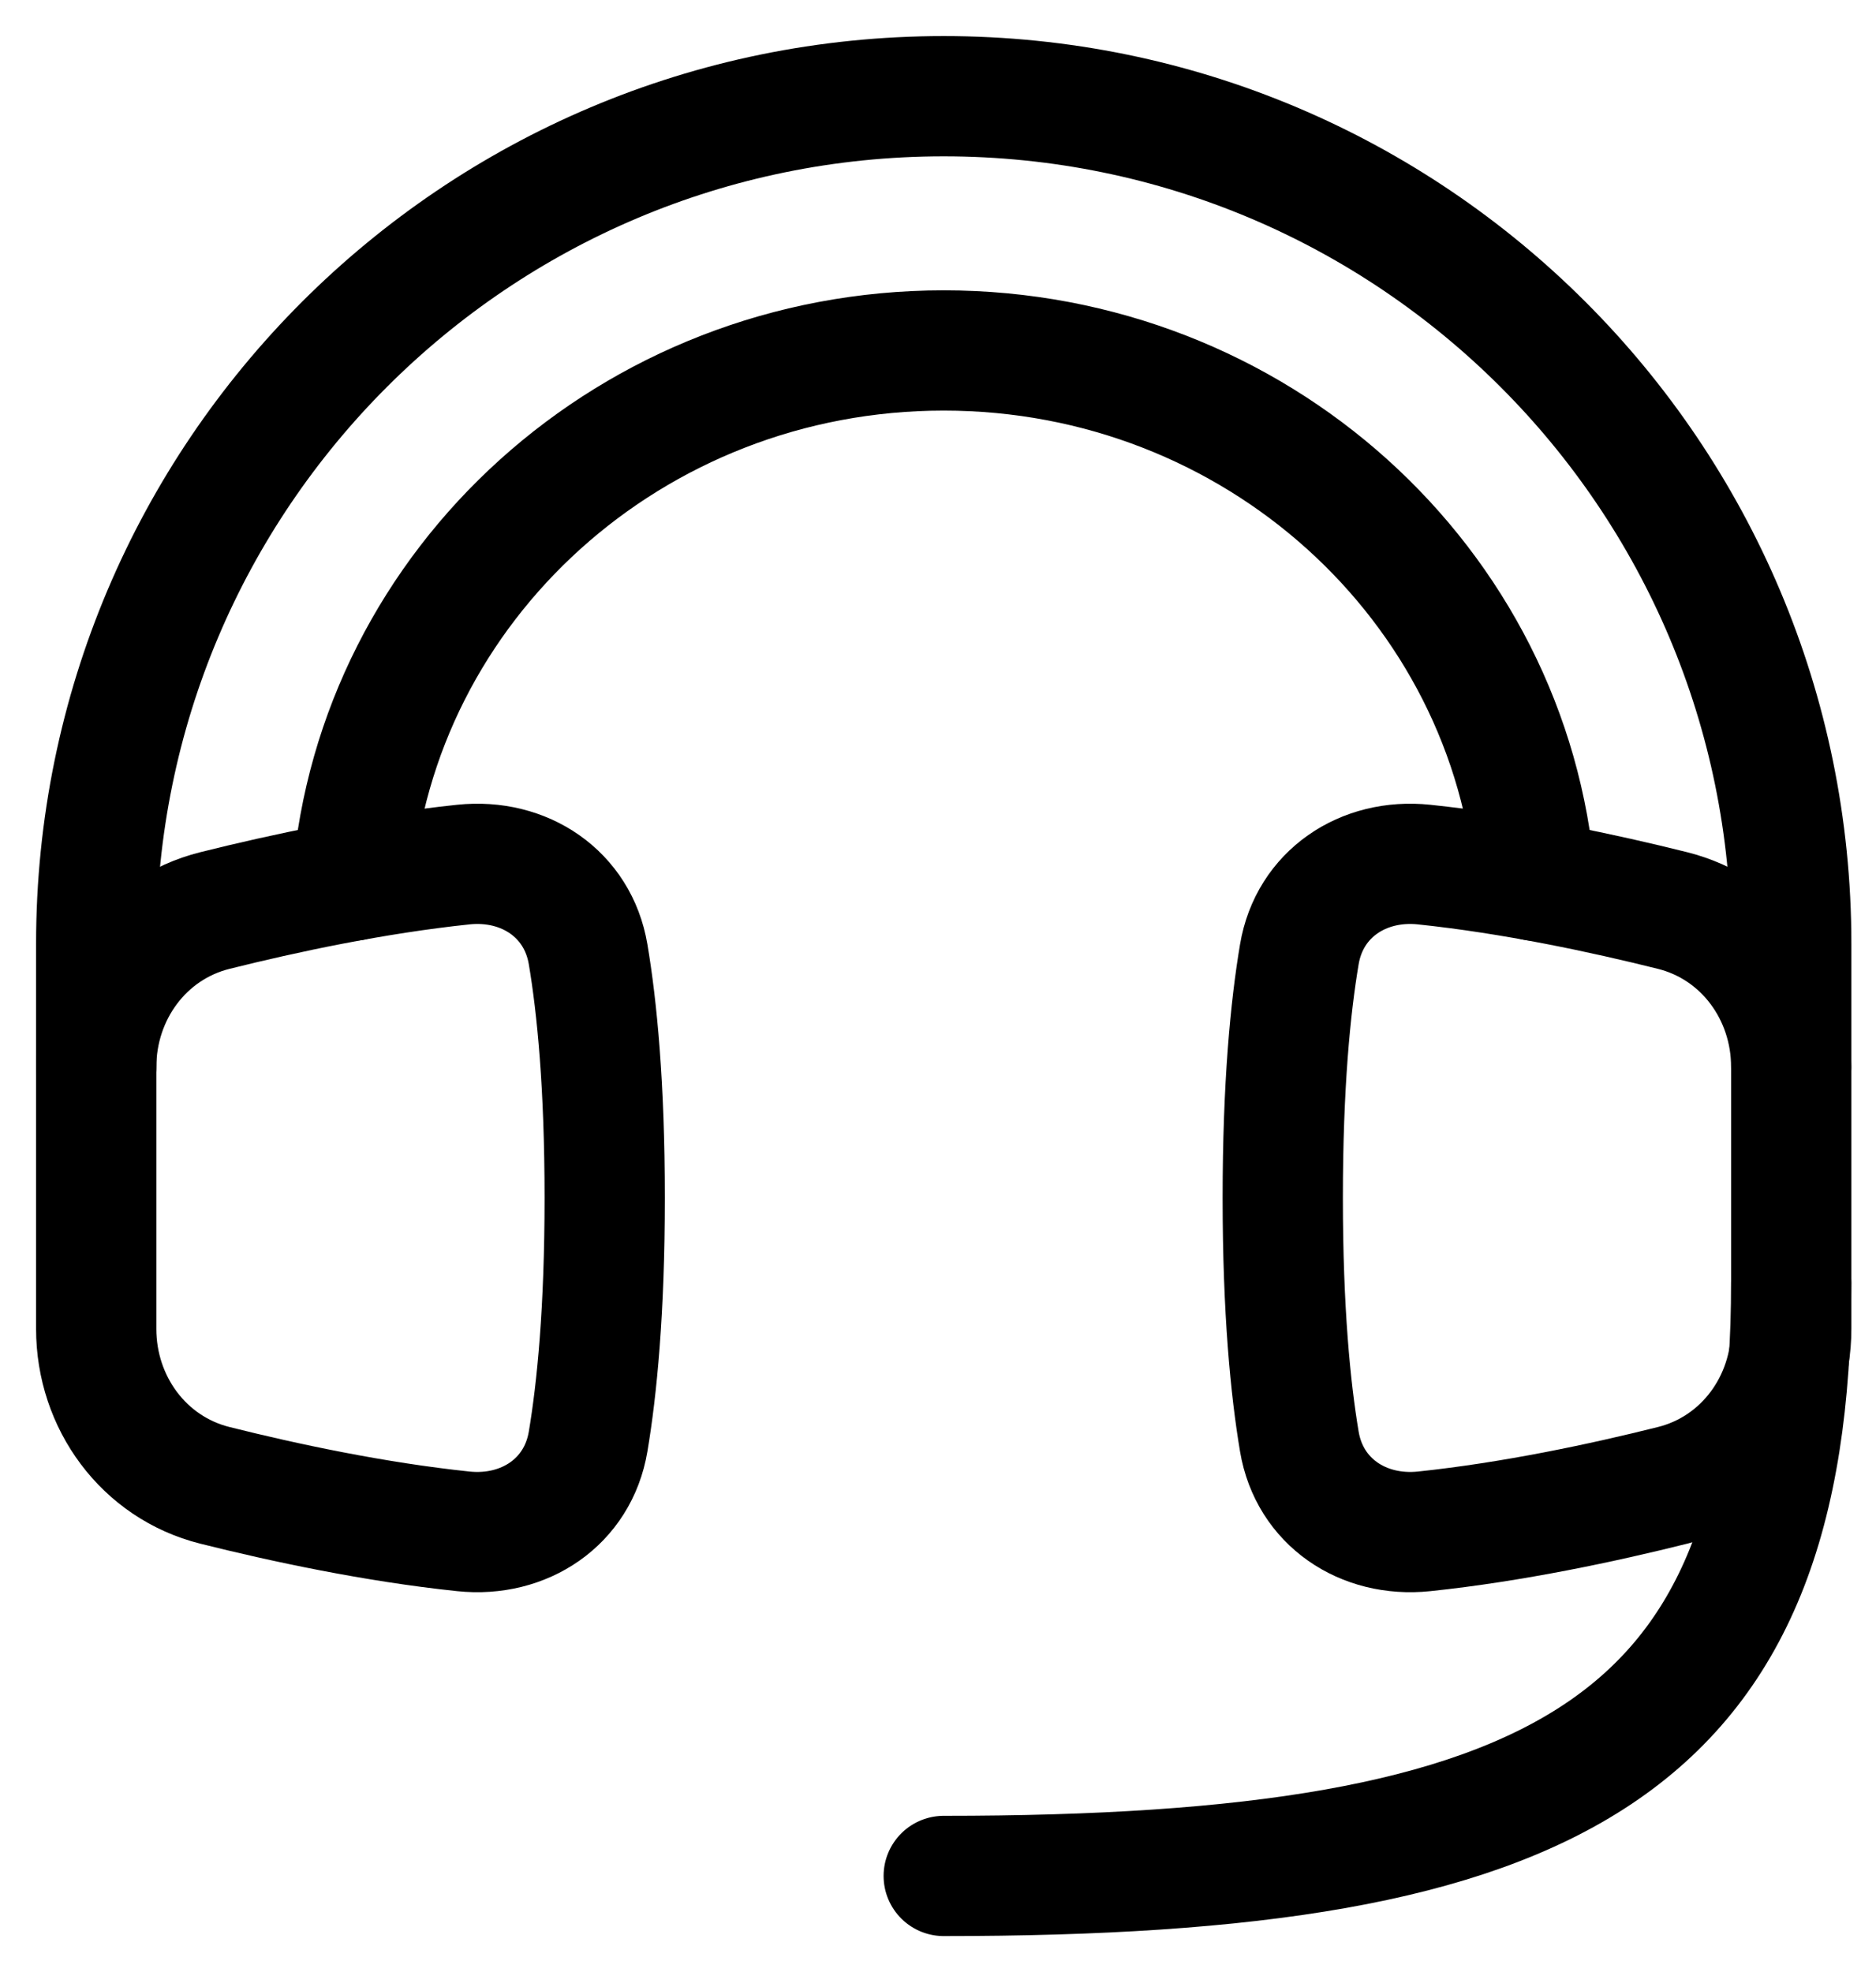 <svg width="39" height="41" viewBox="0 0 39 41" fill="none" xmlns="http://www.w3.org/2000/svg">
<path d="M19.619 39C32.393 39 37.238 36.357 37.238 26.667M4.469 30.88C2.986 30.509 2 29.155 2 27.627V22.184C2 20.655 2.986 19.3 4.469 18.929C5.902 18.571 7.783 18.168 9.633 17.974C10.9 17.841 12.015 18.584 12.226 19.839C12.411 20.935 12.571 22.562 12.571 24.905C12.571 27.248 12.41 28.875 12.226 29.97C12.015 31.226 10.9 31.968 9.633 31.836C7.783 31.642 5.902 31.239 4.469 30.88Z" stroke="black" stroke-width="2.5" stroke-linecap="round" stroke-linejoin="round"/>
<path d="M34.769 30.88C36.252 30.509 37.238 29.155 37.238 27.627V22.184C37.238 20.655 36.252 19.3 34.769 18.929C33.336 18.571 31.455 18.168 29.605 17.974C28.338 17.841 27.223 18.584 27.012 19.839C26.827 20.935 26.667 22.562 26.667 24.905C26.667 27.248 26.828 28.875 27.012 29.97C27.223 31.226 28.338 31.968 29.605 31.836C31.455 31.642 33.336 31.239 34.769 30.88Z" stroke="black" stroke-width="2.5" stroke-linecap="round" stroke-linejoin="round"/>
<path d="M37.238 22.183V19.619C37.238 9.888 29.35 2 19.619 2C9.888 2 2 9.888 2 19.619V22.183M31.914 18.309C31.412 12.14 26.099 7.286 19.619 7.286C13.139 7.286 7.827 12.14 7.324 18.309" stroke="black" stroke-width="2.5" stroke-linecap="round" stroke-linejoin="round"/>
</svg>

